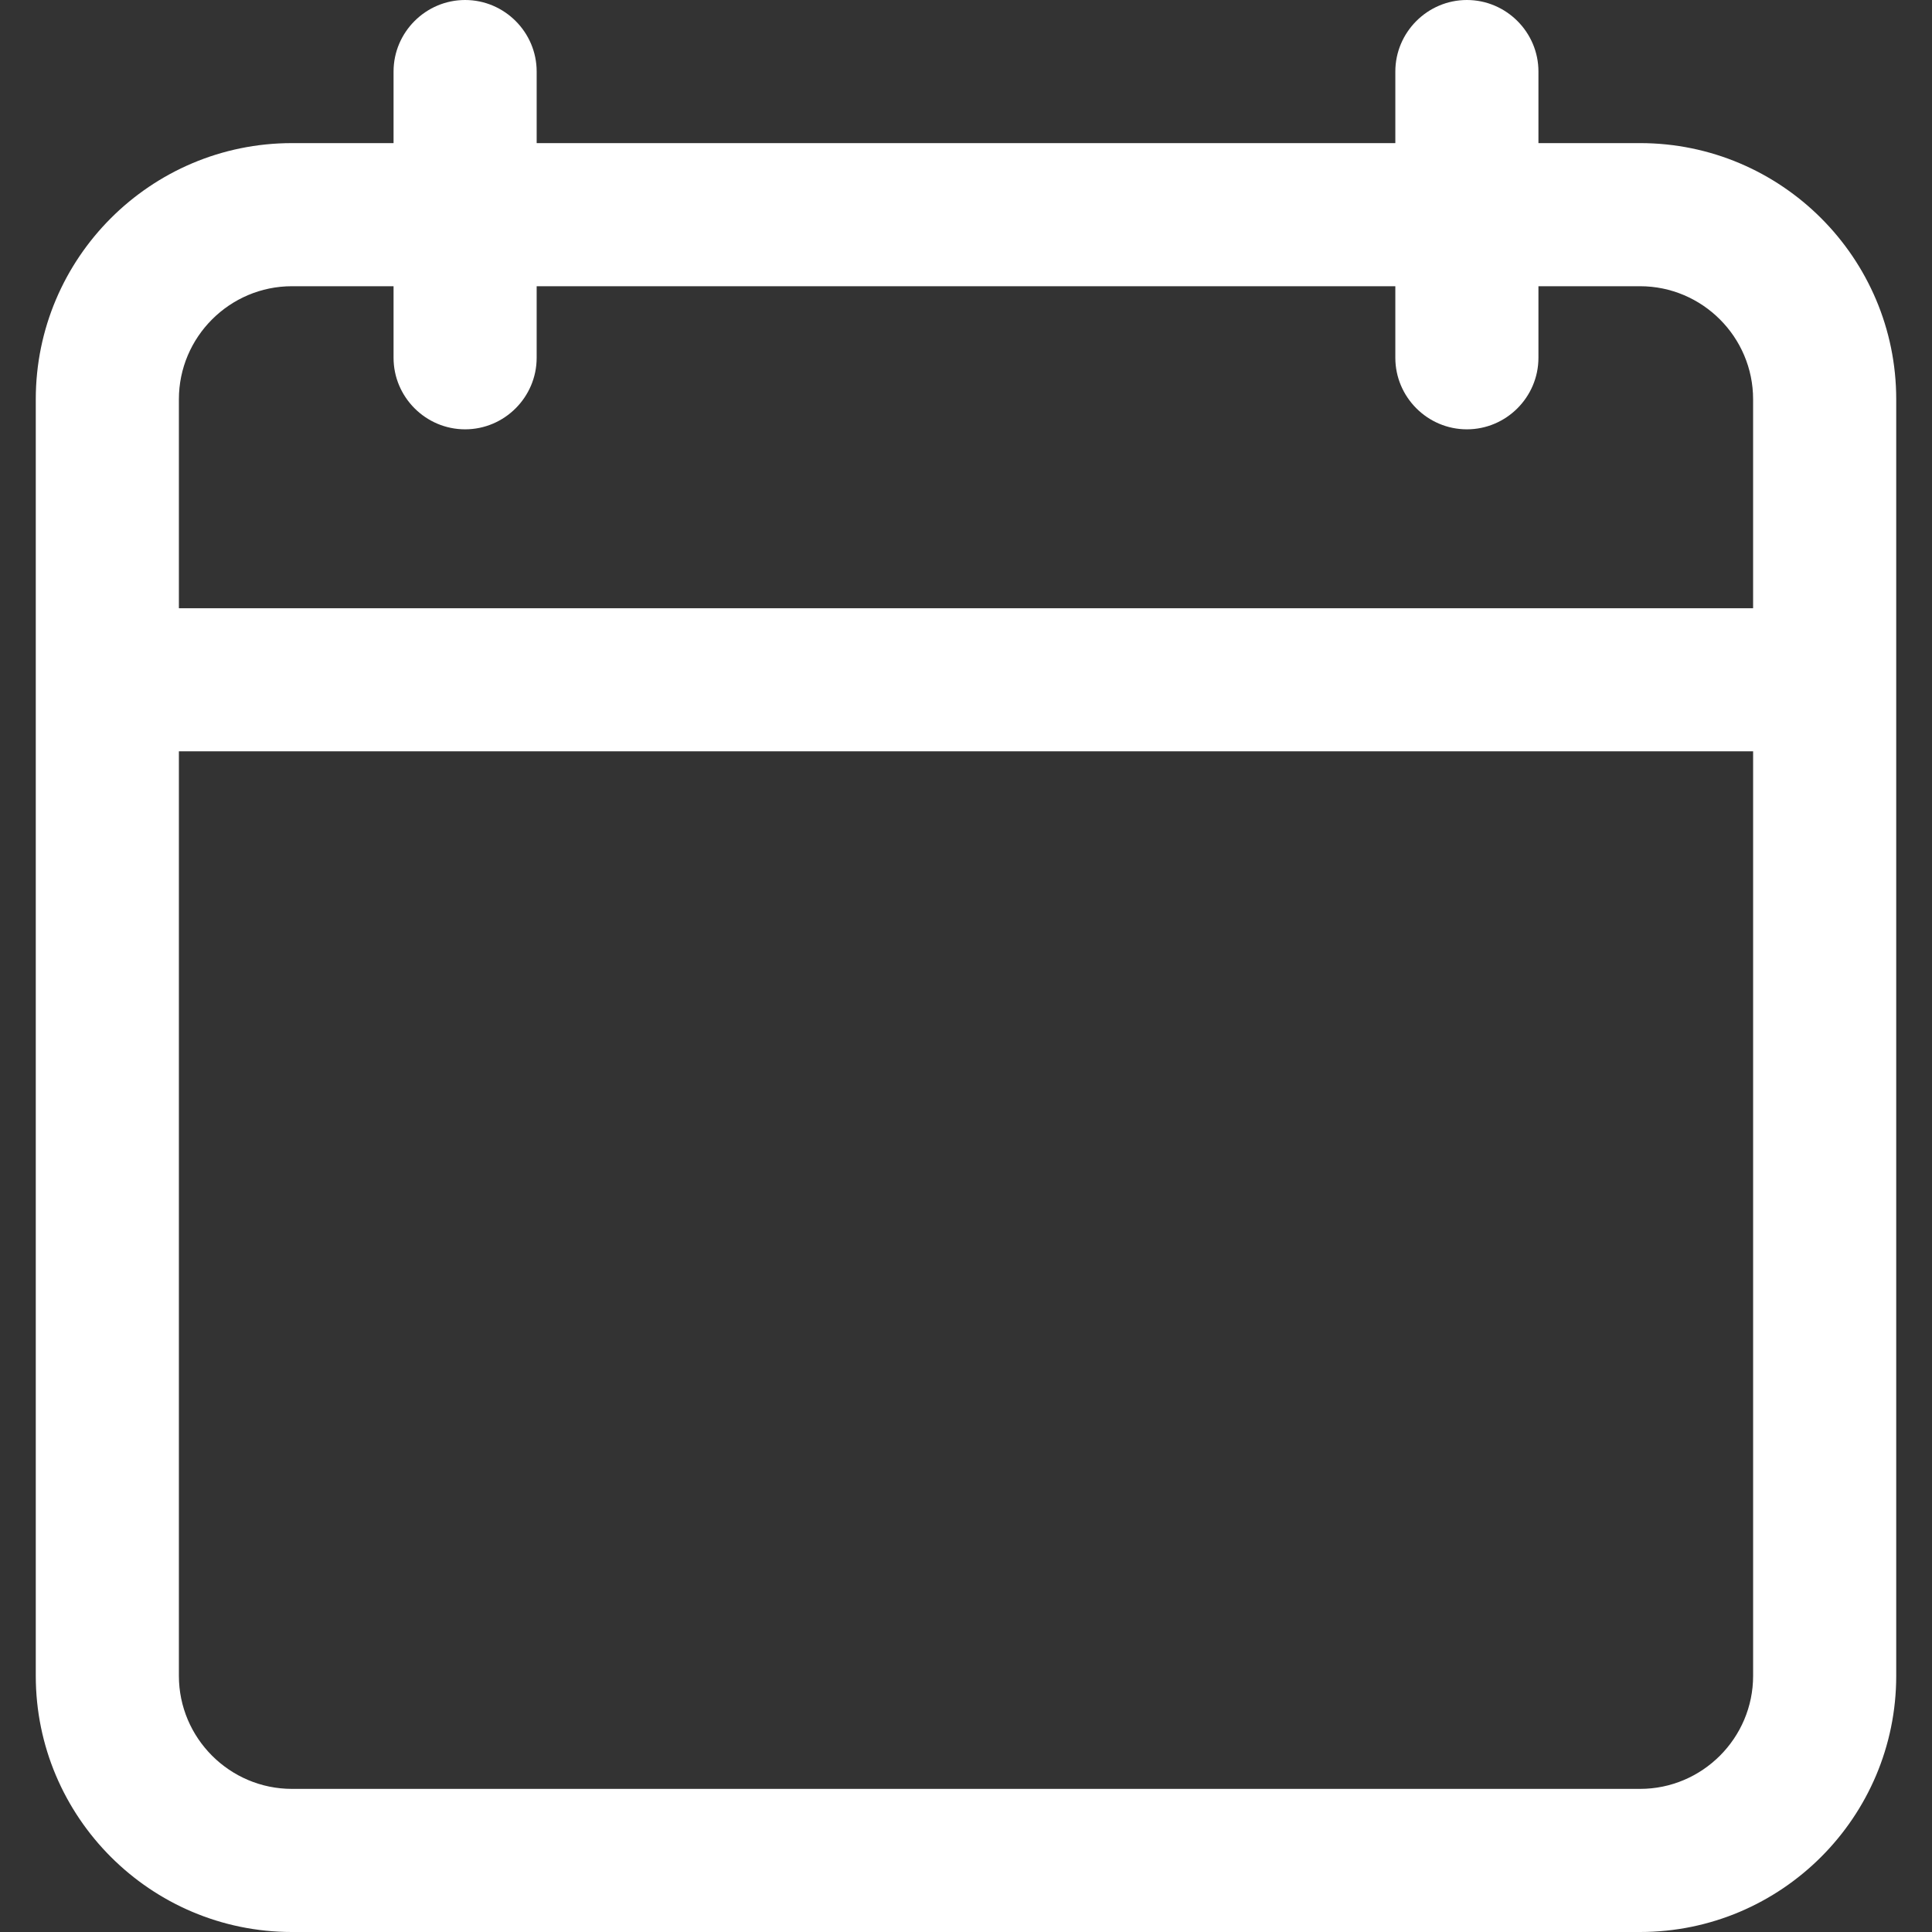 <svg xmlns="http://www.w3.org/2000/svg" version="1.1" xmlns:xlink="http://www.w3.org/1999/xlink" width="512" height="512" x="0" y="0" viewBox="0 0 323.358 323.358" style="enable-background:new 0 0 512 512" xml:space="preserve" class=""><rect x="0" y="0" width="323.358" height="323.358" fill="#333333" stroke="none"/><g><path d="M48.863 323.358h225.632c23.653 0 42.875-19.222 42.875-42.875V66.827c0-23.653-19.222-42.875-42.875-42.875h-17.006V11.976c0-6.587-5.39-11.976-11.977-11.976s-11.976 5.389-11.976 11.976v11.976H89.822V11.976C89.822 5.389 84.432 0 77.845 0S65.869 5.389 65.869 11.976v11.976H48.863c-23.653 0-42.875 19.222-42.875 42.875v213.656c0 23.653 19.222 42.875 42.875 42.875zM29.941 66.827c0-10.419 8.503-18.922 18.922-18.922h17.006v11.976c0 6.587 5.389 11.976 11.976 11.976s11.976-5.389 11.976-11.976V47.905h143.715v11.976c0 6.587 5.389 11.976 11.976 11.976s11.976-5.389 11.976-11.976V47.905h17.006c10.419 0 18.922 8.503 18.922 18.922v34.971H29.941zm0 58.923h263.477v154.733c0 10.419-8.503 18.922-18.922 18.922H48.863c-10.419 0-18.922-8.503-18.922-18.922z" fill="#ffffff" opacity="1" data-original="#000000"></path></g></svg>